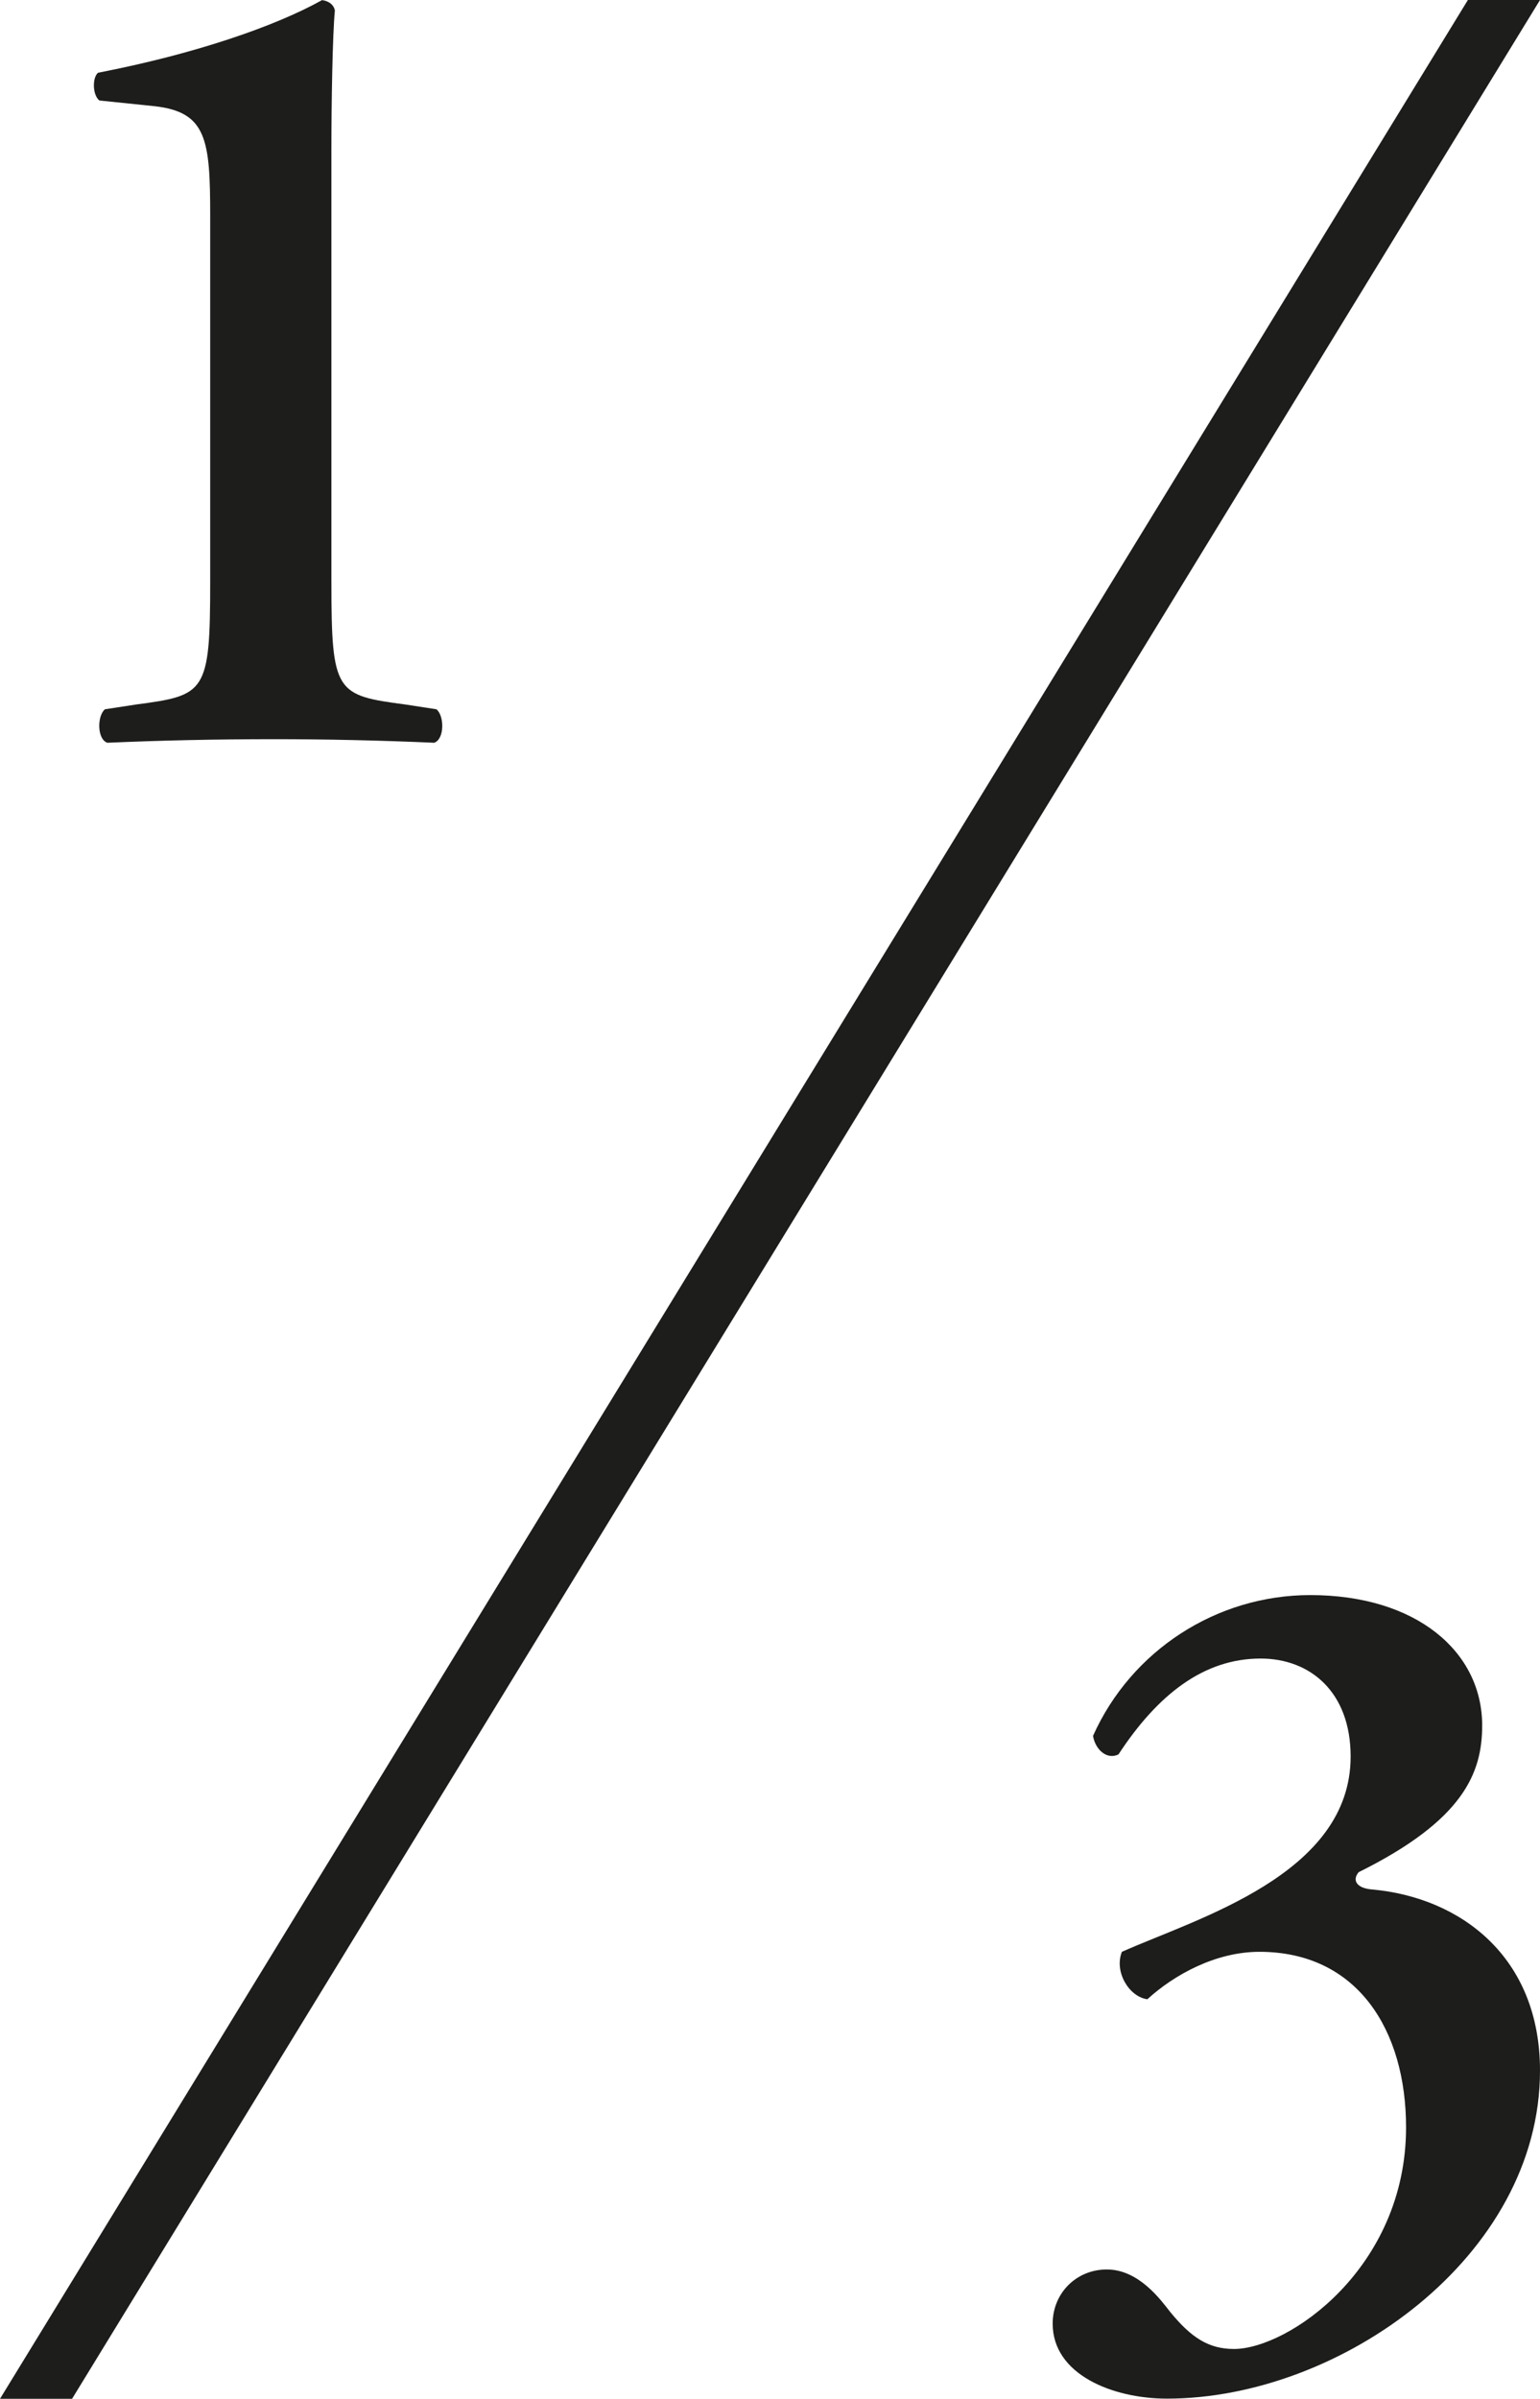 <?xml version="1.0" encoding="utf-8"?>
<!-- Generator: Adobe Illustrator 16.0.0, SVG Export Plug-In . SVG Version: 6.00 Build 0)  -->
<!DOCTYPE svg PUBLIC "-//W3C//DTD SVG 1.1 Tiny//EN" "http://www.w3.org/Graphics/SVG/1.1/DTD/svg11-tiny.dtd">
<svg version="1.1" baseProfile="tiny" id="Layer_1" xmlns="http://www.w3.org/2000/svg" xmlns:xlink="http://www.w3.org/1999/xlink"
	 x="0px" y="0px" width="98.246px" height="153.016px" viewBox="0 0 98.246 153.016" xml:space="preserve">
<g>
	<polygon fill="#1D1D1B" points="98.246,0 4.597,153.016 0,153.016 93.645,0 	"/>
	<path fill="#1D1D1B" d="M21.143,37.136c0,7.064,0.285,7.216,4.713,7.802l1.987,0.306c0.517,0.427,0.517,1.908-0.143,2.135
		c-3.474-0.153-6.932-0.227-10.168-0.227c-3.764,0-7.148,0.074-10.685,0.227c-0.659-0.227-0.659-1.708-0.153-2.135l1.998-0.306
		c4.412-0.585,4.718-0.738,4.718-7.802V13.785c0-4.876-0.222-6.637-3.548-7.011L6.336,6.41C5.888,6.036,5.888,4.939,6.257,4.639
		c6.109-1.181,11.275-2.947,14.29-4.633c0.443,0.068,0.738,0.29,0.817,0.659c-0.152,1.55-0.222,5.967-0.222,8.914V37.136z"/>
	<path fill="#1D1D1B" d="M94.557,110.065c0,3.021-1.181,6.036-7.875,9.356c-0.438,0.506-0.148,1.033,0.875,1.107
		c5.598,0.512,10.689,4.275,10.689,11.555c0,11.866-12.756,20.922-23.794,20.922c-3.475,0-7.296-1.539-7.296-4.786
		c0-1.908,1.476-3.453,3.458-3.453c2.062,0,3.469,1.987,4.048,2.72c1.329,1.619,2.436,2.351,4.06,2.351
		c3.458,0,10.979-5.15,10.979-14.138c0-6.188-3.094-11.196-9.356-11.196c-2.804,0-5.461,1.481-7.147,3.026
		c-1.176-0.153-2.135-1.771-1.624-3.026c4.792-2.135,14.591-4.929,14.591-12.456c0-4.117-2.577-6.251-5.745-6.251
		c-3.616,0-6.558,2.288-9.066,6.115c-0.738,0.363-1.477-0.301-1.624-1.181c2.436-5.45,7.886-8.982,13.858-8.982
		C90.36,101.747,94.557,105.357,94.557,110.065"/>
</g>
</svg>
